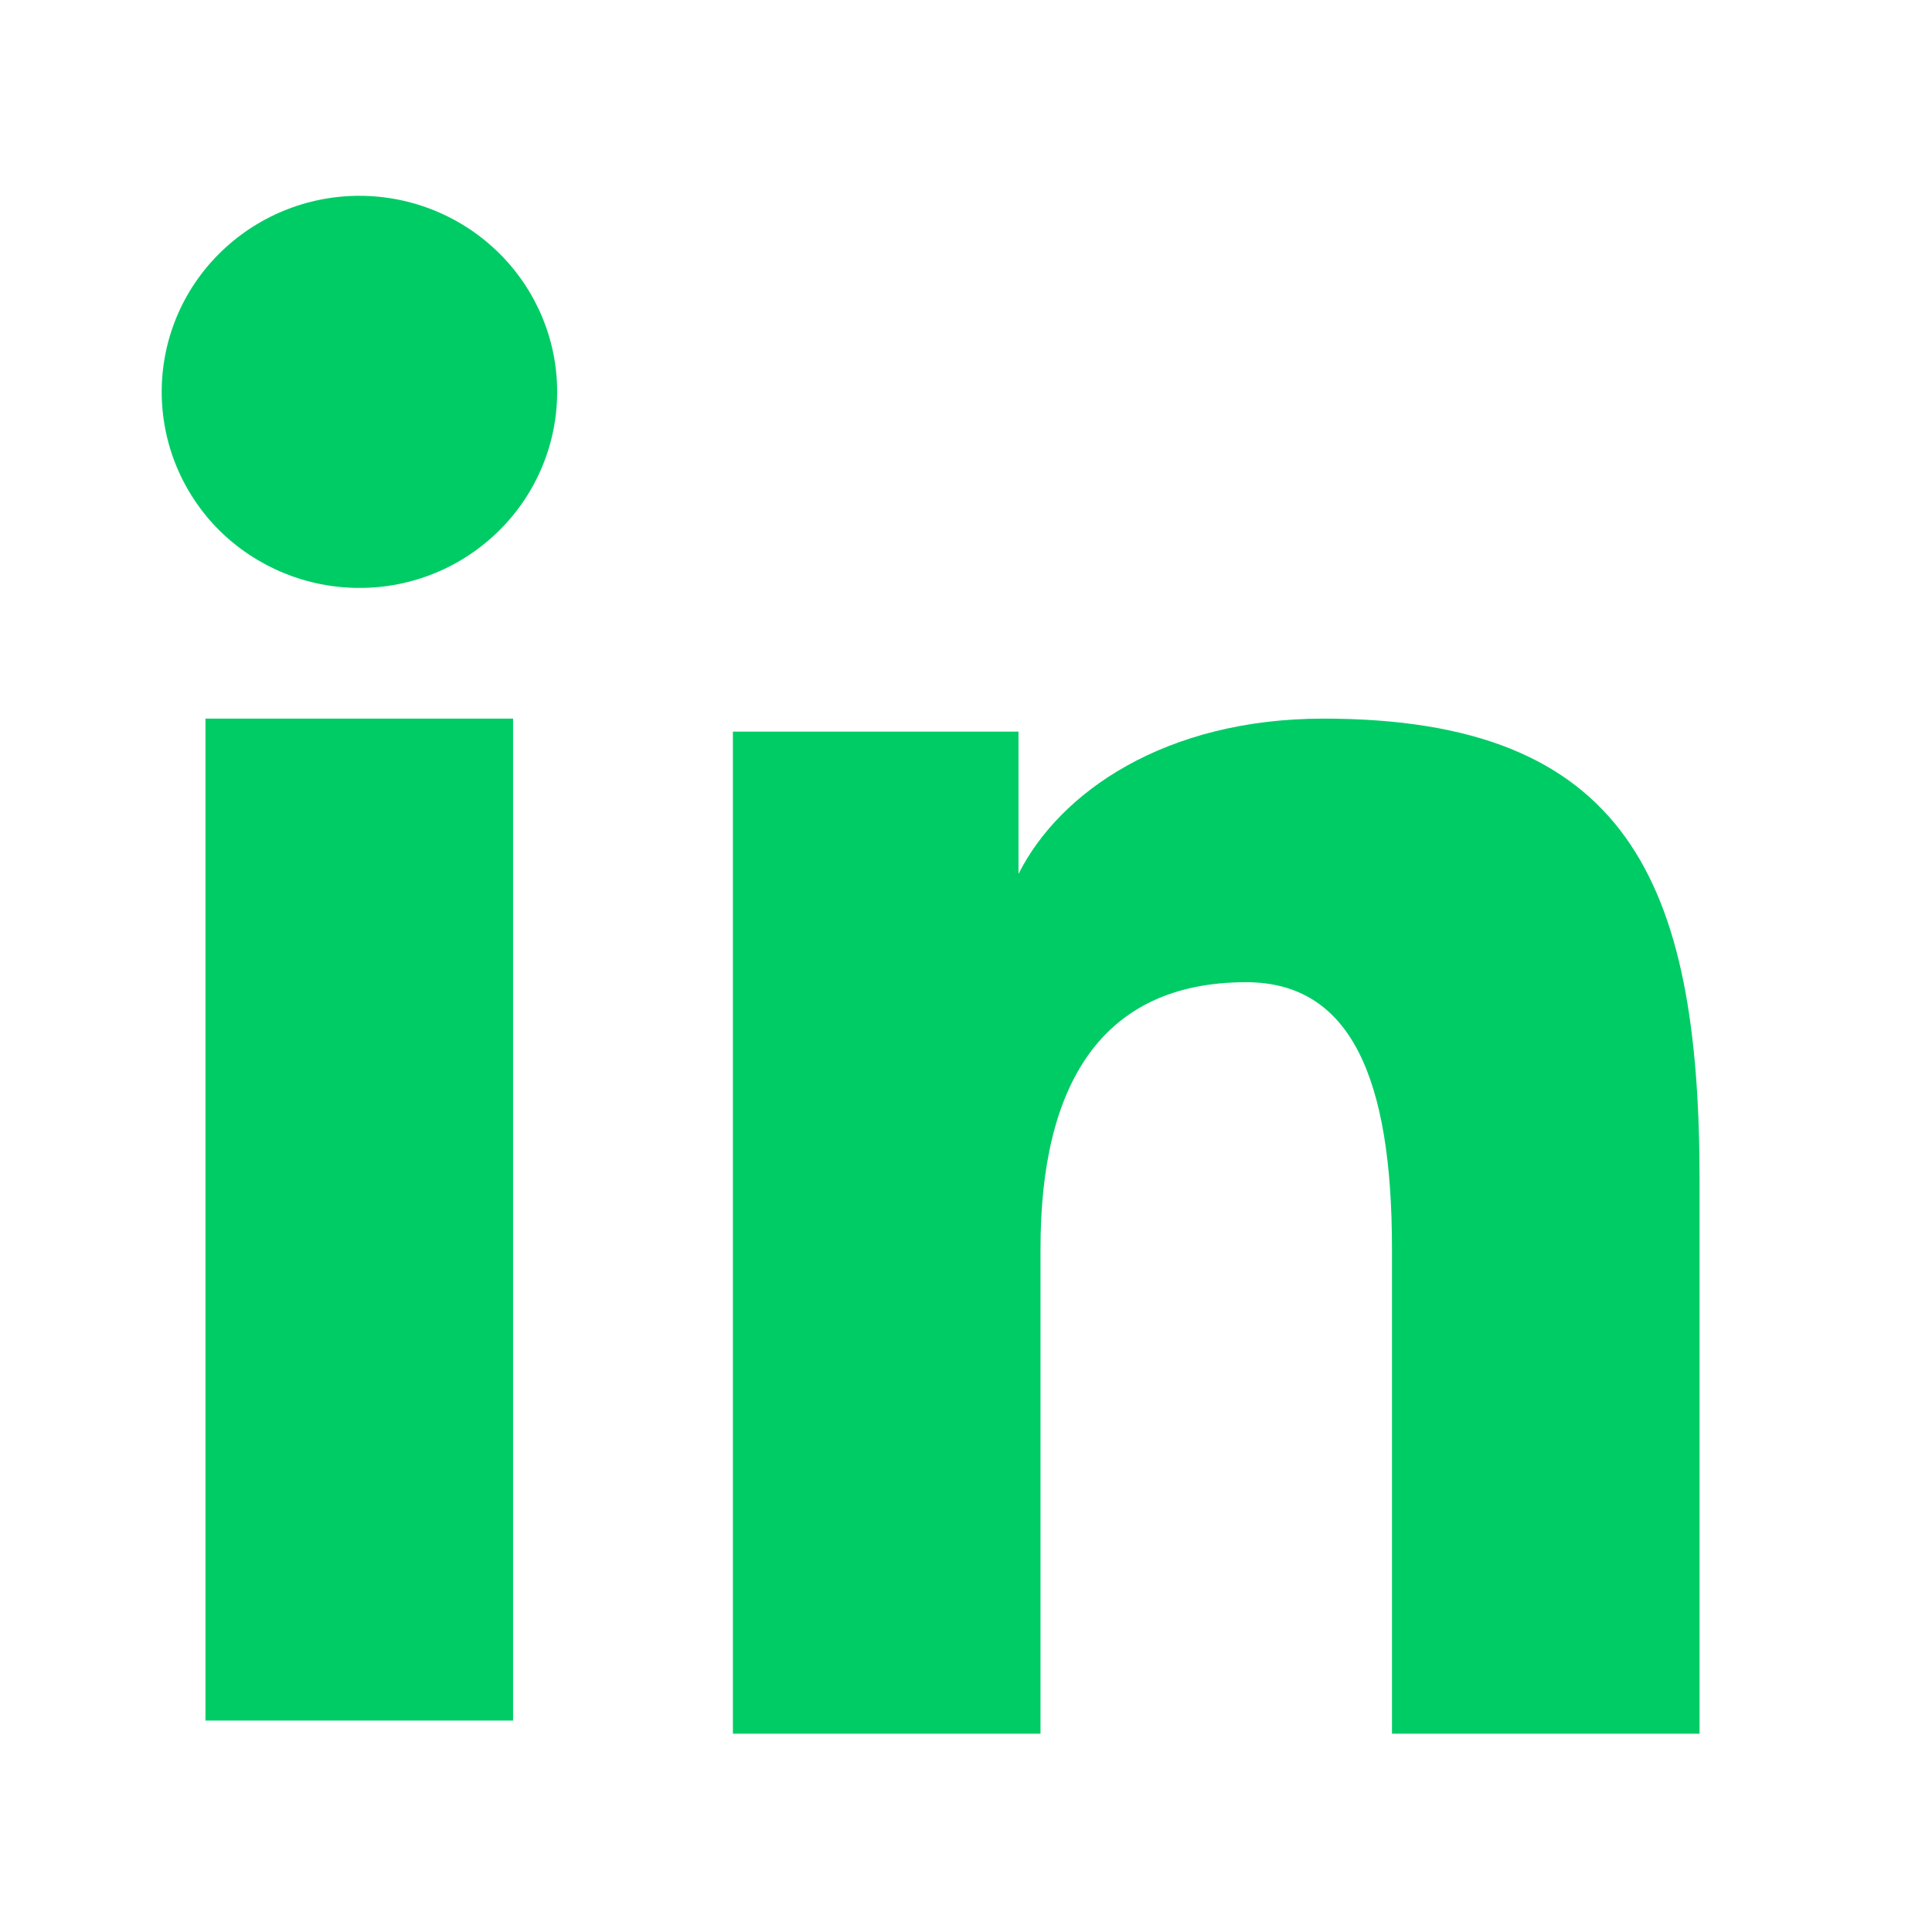 <svg width="23" height="23" viewBox="0 0 23 23" fill="none" xmlns="http://www.w3.org/2000/svg">
<g id="akar-icons:linkedin-fill">
<path id="Vector" fill-rule="evenodd" clip-rule="evenodd" d="M8.725 8.71H12.125V10.404C12.615 9.43 13.871 8.555 15.757 8.555C19.374 8.555 20.233 10.494 20.233 14.051V20.639H16.571V14.861C16.571 12.835 16.081 11.693 14.835 11.693C13.105 11.693 12.387 12.924 12.387 14.86V20.639H8.725V8.71ZM2.446 20.483H6.108V8.555H2.446V20.483ZM6.633 4.665C6.633 4.972 6.572 5.276 6.453 5.559C6.335 5.842 6.162 6.099 5.943 6.315C5.501 6.755 4.901 7.001 4.277 6.999C3.654 6.999 3.056 6.753 2.613 6.316C2.395 6.099 2.222 5.842 2.104 5.559C1.986 5.276 1.925 4.972 1.925 4.665C1.925 4.045 2.172 3.452 2.614 3.015C3.057 2.576 3.655 2.331 4.278 2.331C4.902 2.331 5.501 2.577 5.943 3.015C6.384 3.452 6.633 4.045 6.633 4.665Z" fill="#00CC66"/>
</g>
</svg>
